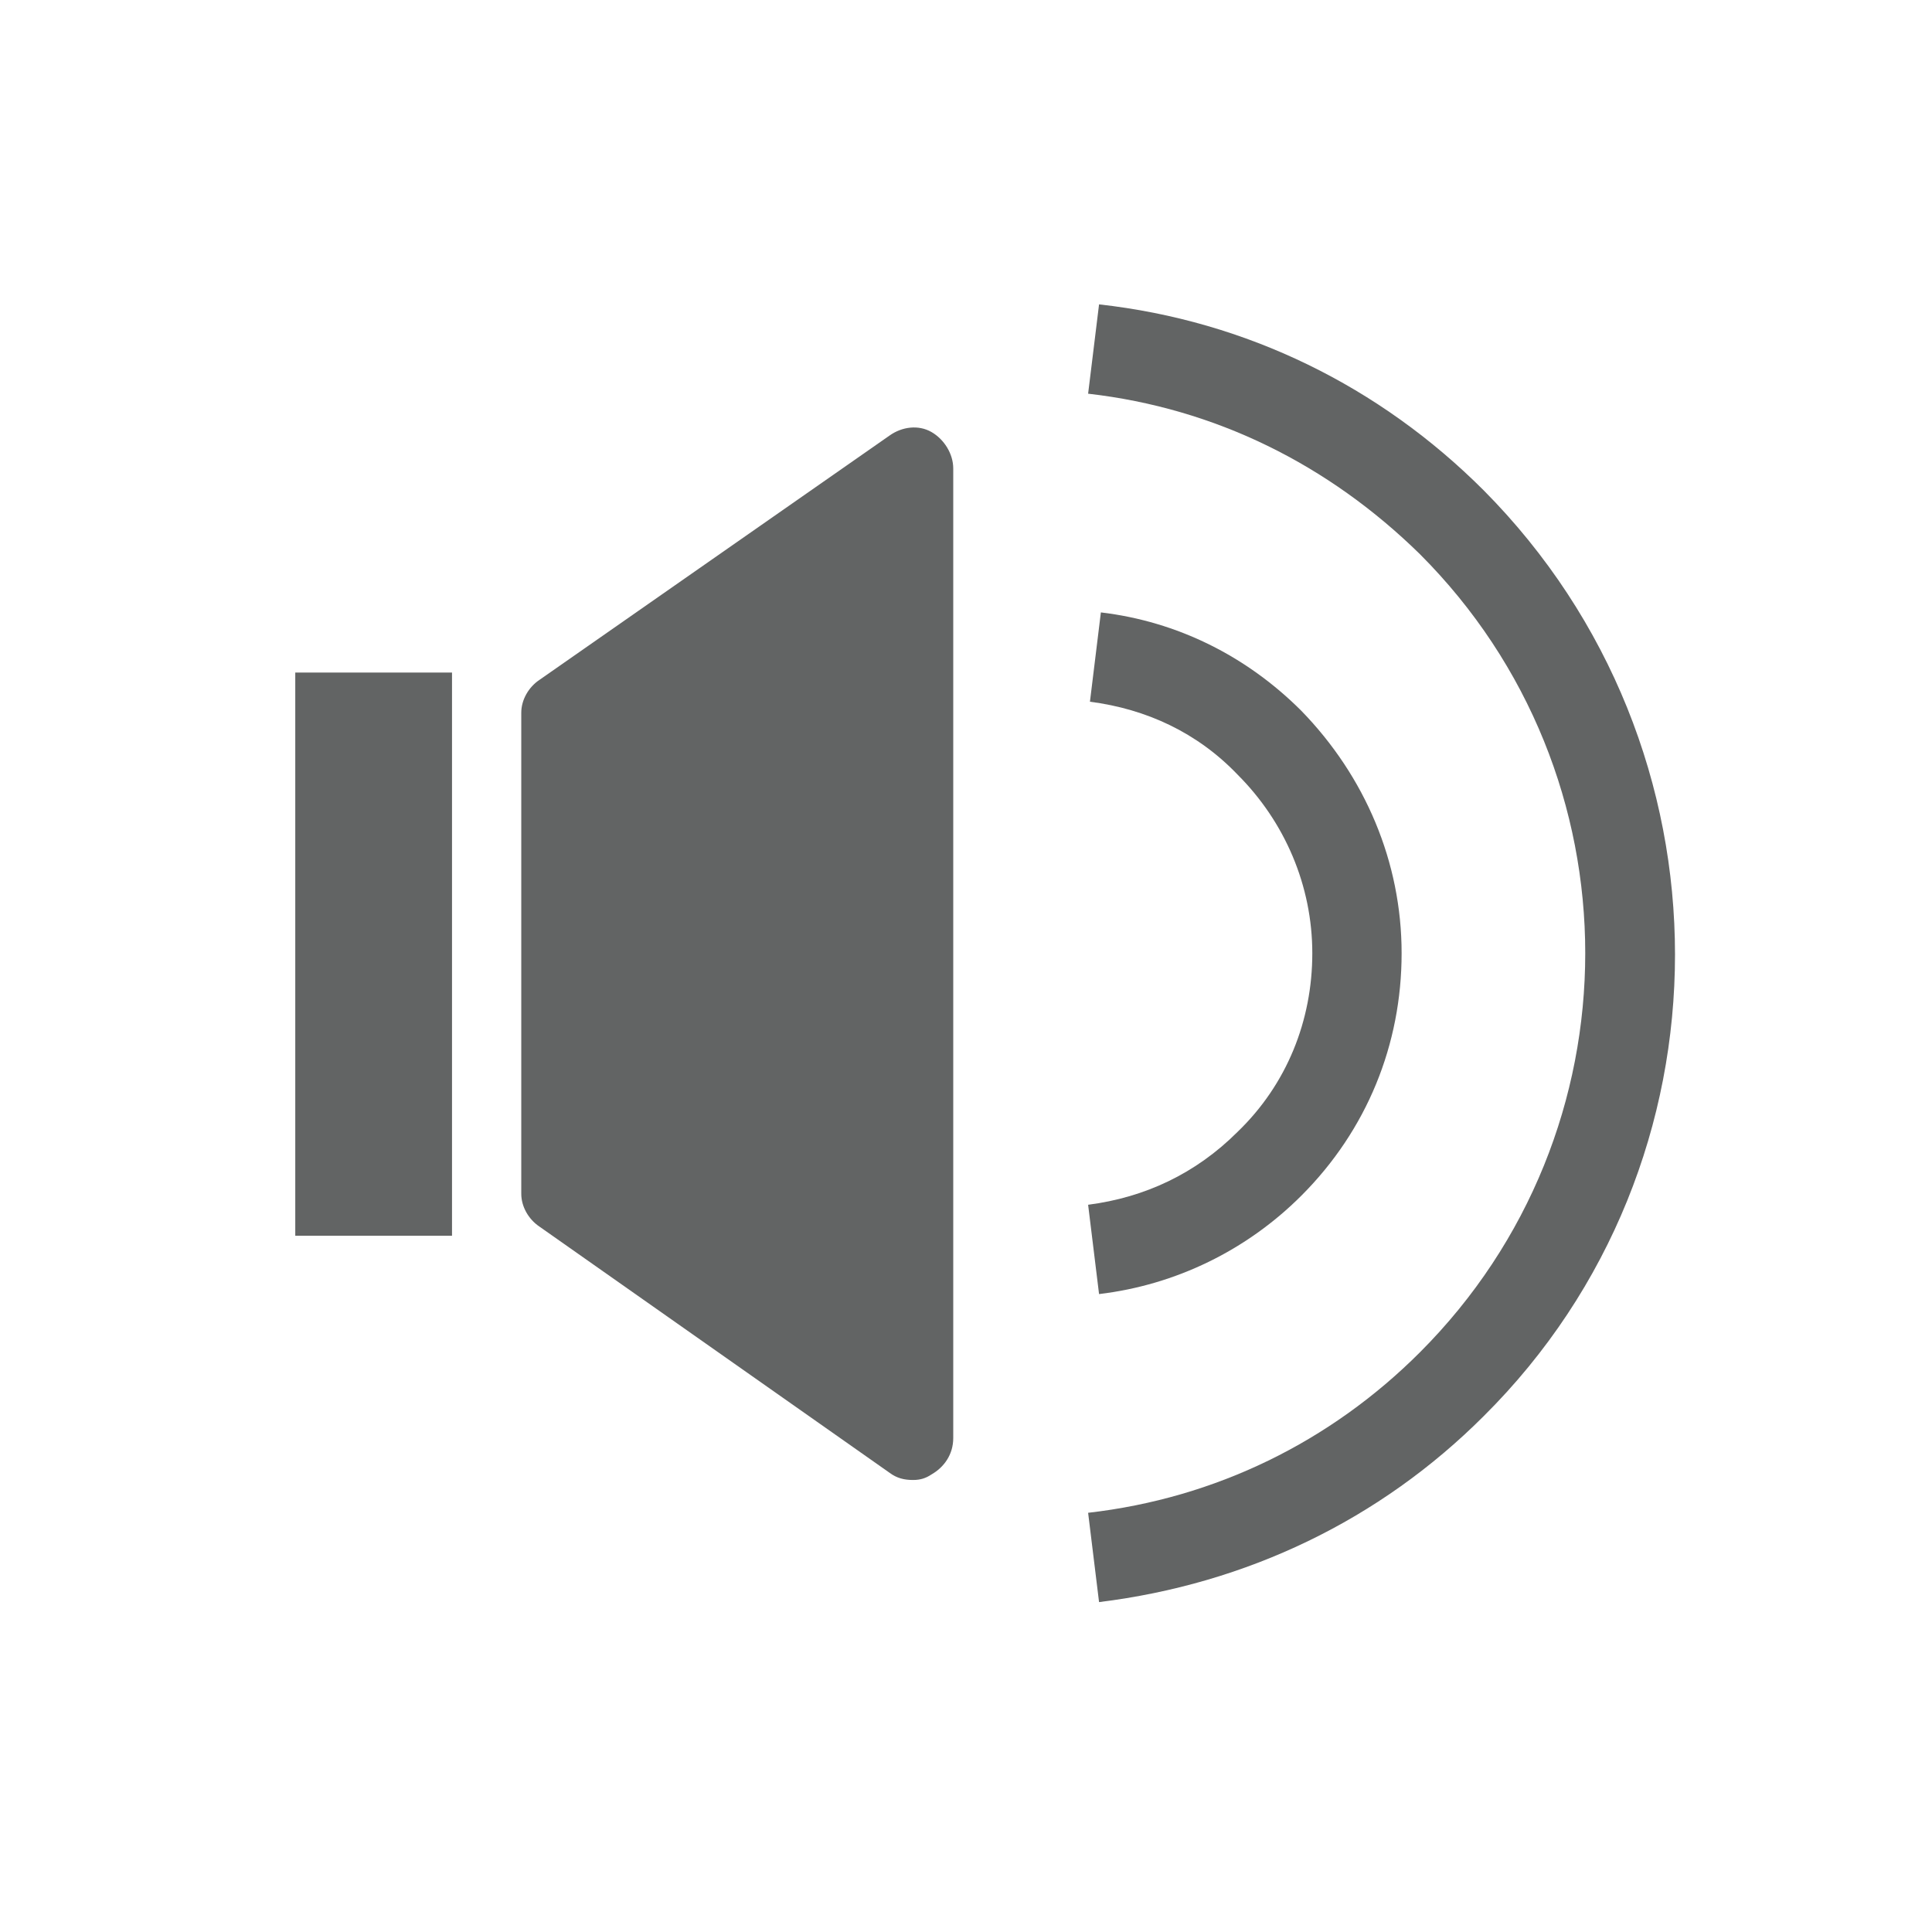 <?xml version="1.0" encoding="utf-8"?>
<!-- Generator: Adobe Illustrator 25.4.1, SVG Export Plug-In . SVG Version: 6.00 Build 0)  -->
<svg version="1.1" id="Layer_1" xmlns="http://www.w3.org/2000/svg" xmlns:xlink="http://www.w3.org/1999/xlink" x="0px" y="0px"
	 viewBox="0 0 106 106" style="enable-background:new 0 0 106 106;" xml:space="preserve">
<style type="text/css">
	.st0{fill:#626464;}
</style>
<g>
	<g>
		<g>
			<path class="st0" d="M81.4,26.9c-5.7-5.7-13-9.3-21.1-10.2l-0.6,4.9c7,0.8,13.2,3.9,18.2,8.8c12.1,12.1,12.1,31.7,0,43.8
				c-4.9,4.9-11.2,8-18.2,8.8l0.6,4.9c8.1-1,15.4-4.5,21.1-10.2C95.4,63.8,95.4,41,81.4,26.9z"/>
			<path class="st0" d="M59.7,66.1l0.6,4.9c4.2-0.5,8.1-2.4,11.1-5.4c3.6-3.6,5.5-8.3,5.5-13.3c0-5-2-9.7-5.5-13.3
				c-3-3-6.8-4.9-11-5.4l-0.6,4.9c3.1,0.4,5.9,1.7,8.1,4c2.6,2.6,4.1,6.1,4.1,9.8c0,3.7-1.4,7.2-4.1,9.8
				C65.6,64.4,62.8,65.7,59.7,66.1z"/>
			<rect x="16.2" y="36.9" class="st0" width="8.6" height="30.9"/>
			<path class="st0" d="M48.8,80.8c0.4,0.3,0.8,0.4,1.3,0.4c0.4,0,0.7-0.1,1-0.3c0.7-0.4,1.2-1.1,1.2-2V25.7c0-0.8-0.5-1.6-1.2-2
				c-0.7-0.4-1.6-0.3-2.3,0.2L29.6,37.3c-0.6,0.4-1,1.1-1,1.8v26.4c0,0.7,0.4,1.4,1,1.8L48.8,80.8z"/>
		</g>
	</g>
</g>
</svg>
